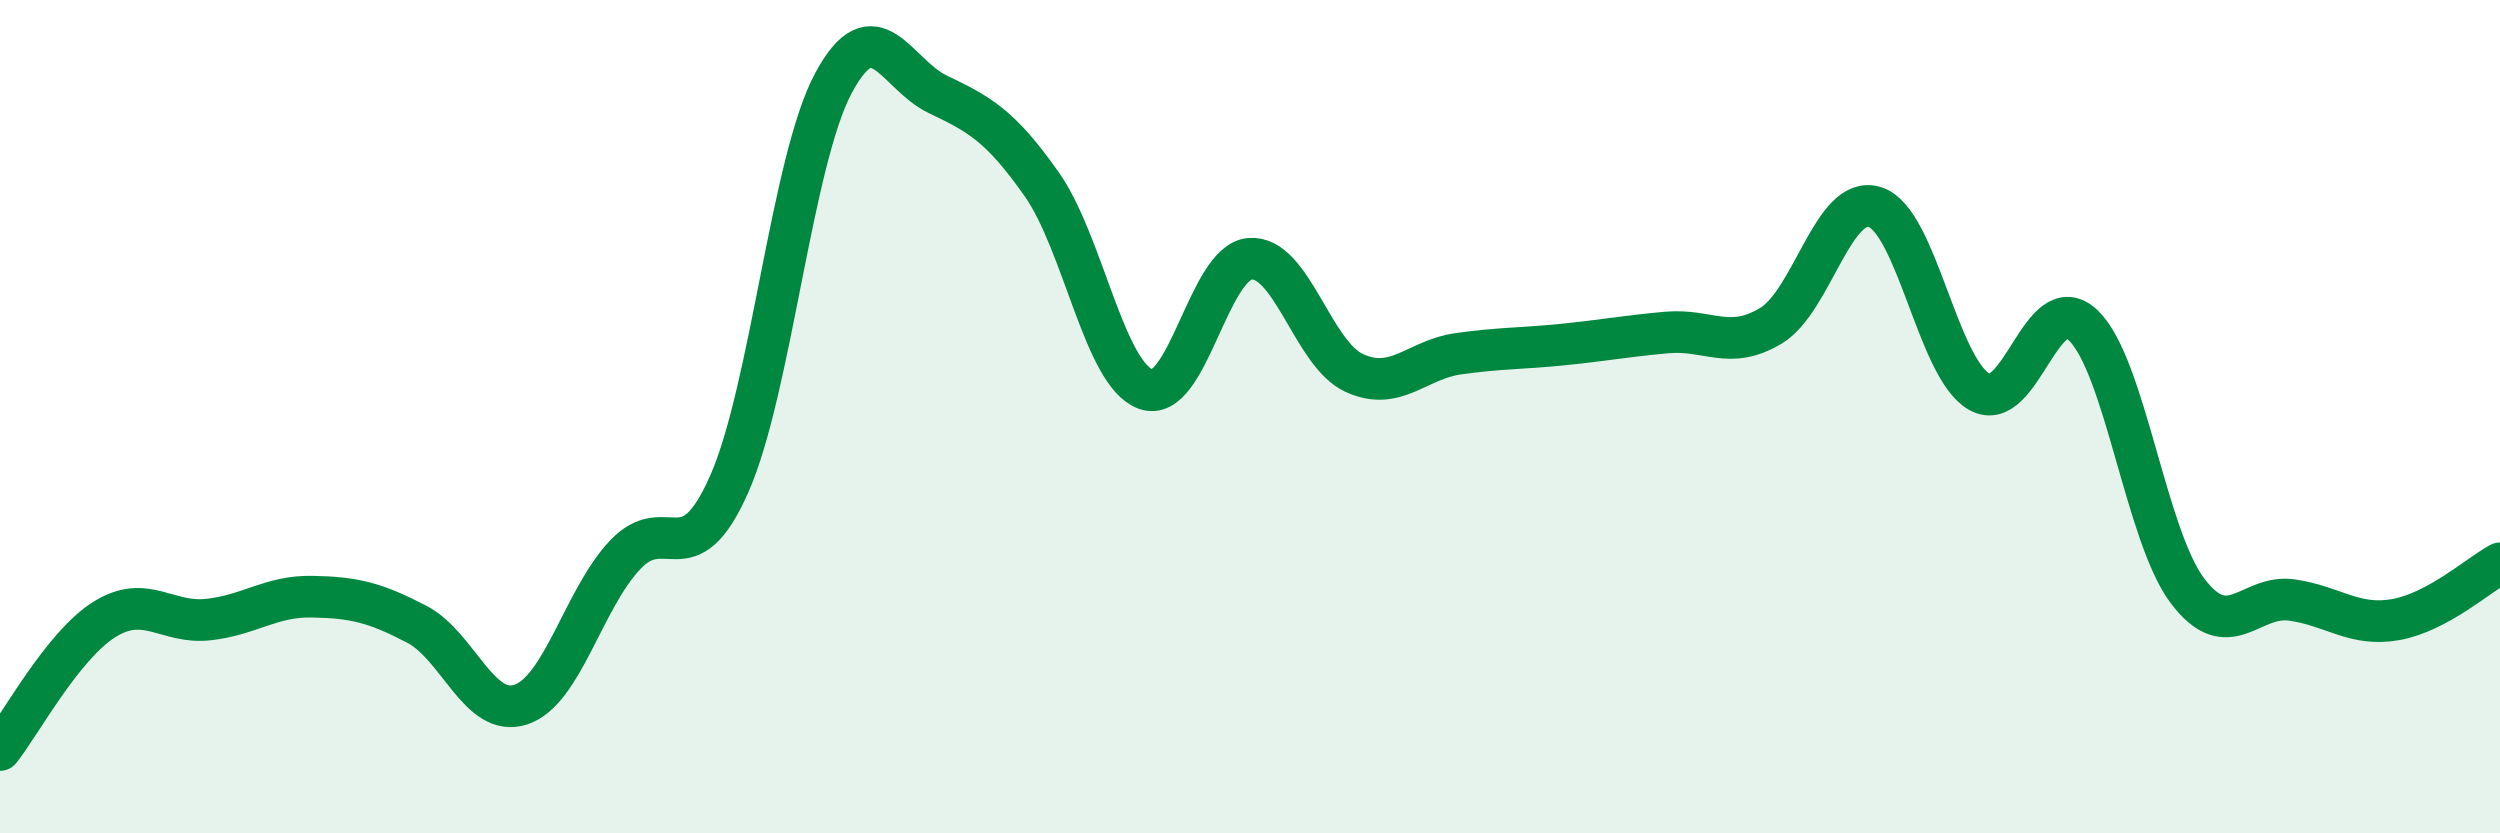
    <svg width="60" height="20" viewBox="0 0 60 20" xmlns="http://www.w3.org/2000/svg">
      <path
        d="M 0,18 C 0.5,17.37 1.5,15.5 2.5,14.87 C 3.5,14.24 4,14.98 5,14.87 C 6,14.76 6.5,14.3 7.5,14.32 C 8.5,14.34 9,14.46 10,14.98 C 11,15.5 11.5,17.24 12.5,16.91 C 13.5,16.58 14,14.38 15,13.32 C 16,12.26 16.5,13.88 17.5,11.62 C 18.5,9.36 19,3.87 20,2 C 21,0.13 21.5,1.78 22.5,2.26 C 23.5,2.74 24,3 25,4.42 C 26,5.84 26.5,8.98 27.5,9.34 C 28.5,9.7 29,6.29 30,6.21 C 31,6.13 31.5,8.49 32.5,8.95 C 33.5,9.41 34,8.63 35,8.49 C 36,8.35 36.5,8.37 37.5,8.27 C 38.5,8.17 39,8.07 40,7.98 C 41,7.89 41.5,8.42 42.5,7.82 C 43.5,7.22 44,4.65 45,4.97 C 46,5.29 46.5,8.83 47.5,9.4 C 48.5,9.97 49,6.85 50,7.81 C 51,8.77 51.5,12.86 52.5,14.18 C 53.5,15.5 54,14.26 55,14.4 C 56,14.54 56.5,15.05 57.5,14.87 C 58.5,14.69 59.5,13.79 60,13.52L60 20L0 20Z"
        fill="#008740"
        opacity="0.1"
        stroke-linecap="round"
        stroke-linejoin="round"
      />
      <path
        d="M 0,18 C 0.5,17.37 1.5,15.5 2.5,14.87 C 3.5,14.24 4,14.98 5,14.87 C 6,14.76 6.5,14.3 7.5,14.32 C 8.5,14.34 9,14.46 10,14.98 C 11,15.5 11.5,17.24 12.5,16.91 C 13.5,16.58 14,14.38 15,13.32 C 16,12.26 16.5,13.88 17.5,11.62 C 18.5,9.36 19,3.87 20,2 C 21,0.13 21.5,1.78 22.5,2.26 C 23.5,2.74 24,3 25,4.42 C 26,5.84 26.5,8.98 27.5,9.34 C 28.5,9.7 29,6.29 30,6.21 C 31,6.13 31.5,8.49 32.5,8.95 C 33.5,9.41 34,8.63 35,8.49 C 36,8.35 36.5,8.37 37.5,8.27 C 38.5,8.17 39,8.07 40,7.98 C 41,7.89 41.5,8.42 42.5,7.82 C 43.5,7.22 44,4.65 45,4.97 C 46,5.29 46.5,8.83 47.5,9.4 C 48.5,9.97 49,6.85 50,7.81 C 51,8.77 51.5,12.86 52.5,14.18 C 53.5,15.5 54,14.26 55,14.4 C 56,14.54 56.5,15.05 57.5,14.87 C 58.5,14.69 59.5,13.79 60,13.52"
        stroke="#008740"
        stroke-width="1"
        fill="none"
        stroke-linecap="round"
        stroke-linejoin="round"
      />
    </svg>
  